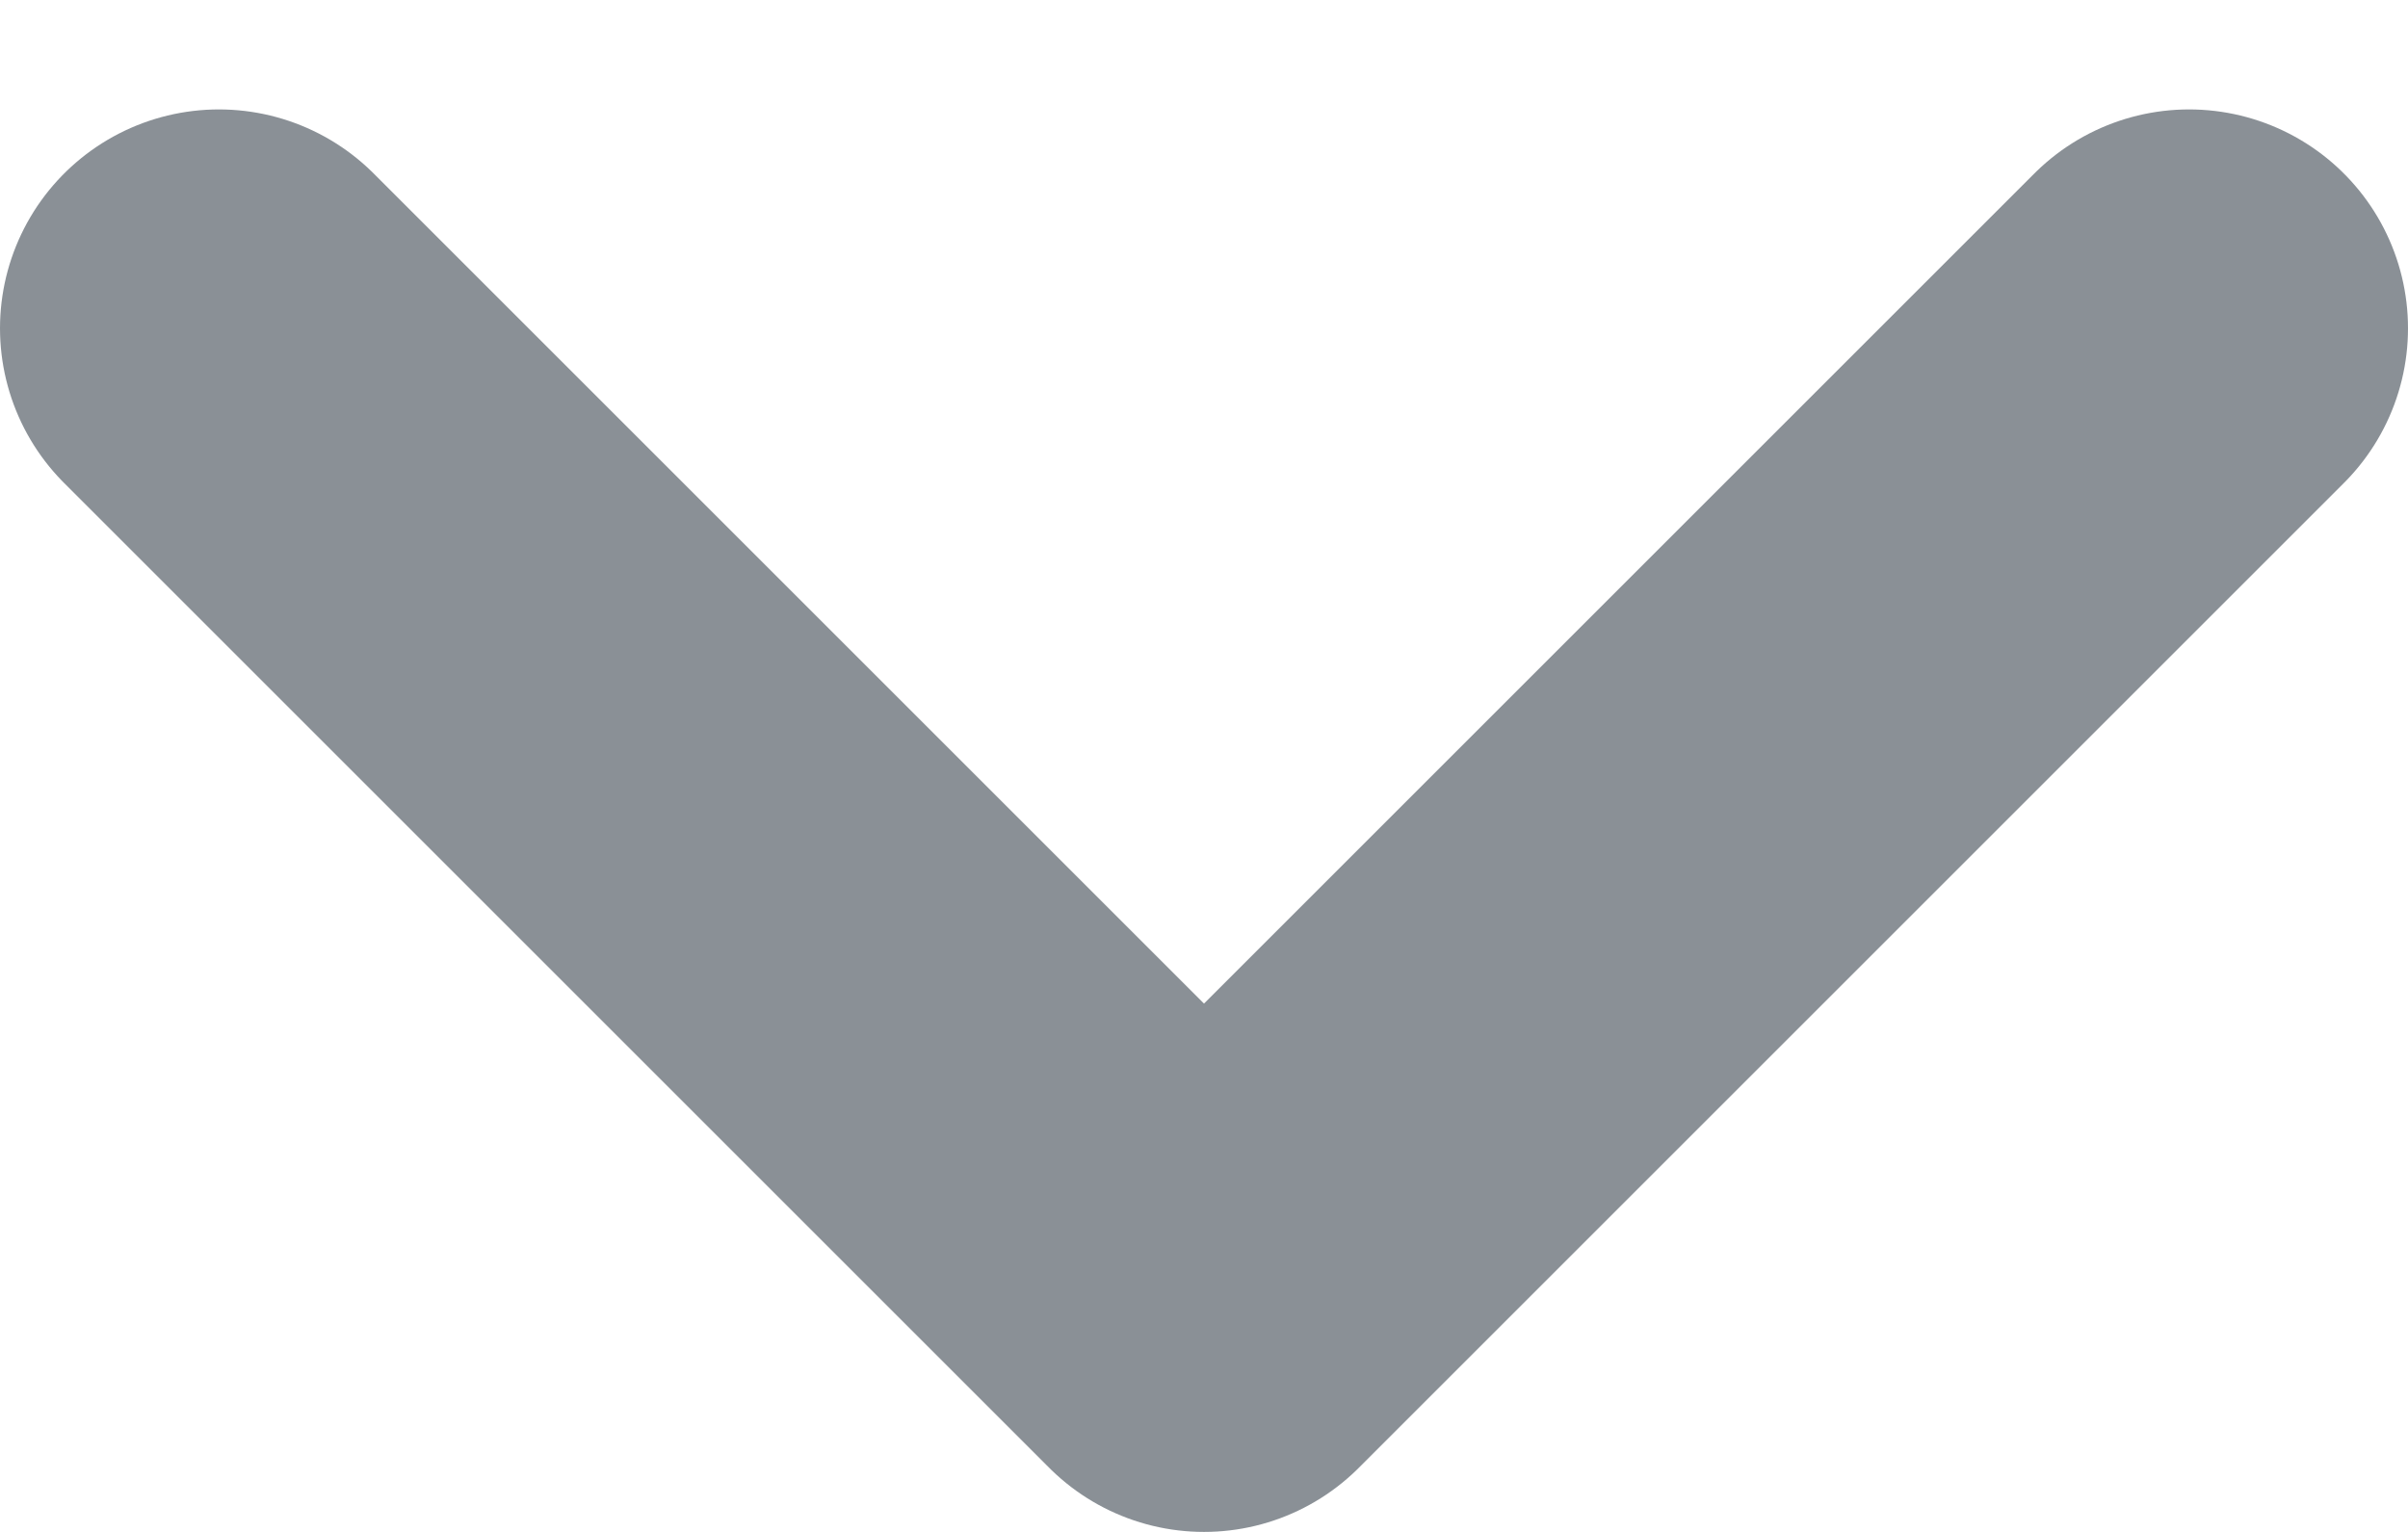<svg width="11" height="7" viewBox="0 0 11 7" fill="none" xmlns="http://www.w3.org/2000/svg">
<path d="M1 1.5L5.5 6L10 1.5" stroke="#8A9096" stroke-width="2" stroke-linecap="round" stroke-linejoin="round"/>
</svg>
